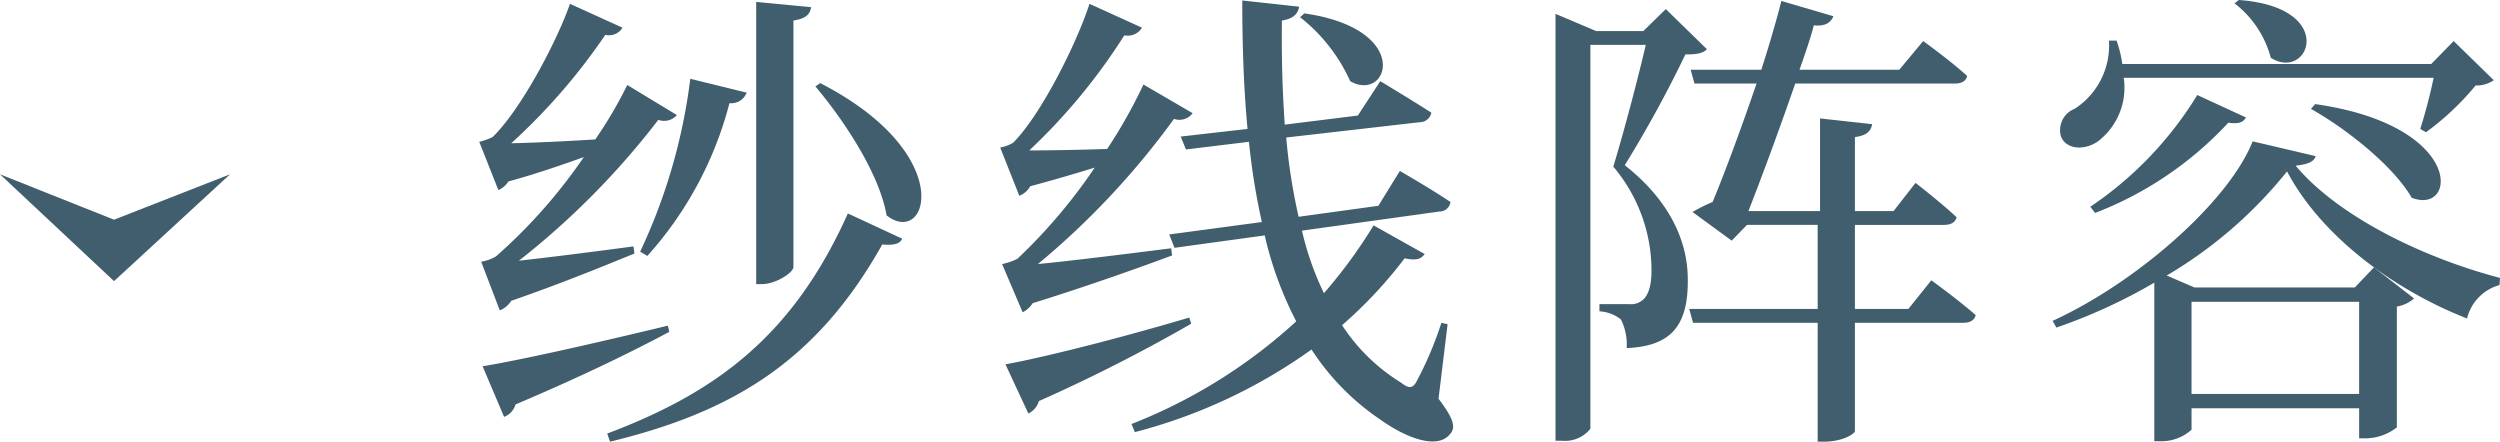 <svg xmlns="http://www.w3.org/2000/svg" width="157.07" height="27.75"><g fill="#415e6e" data-name="グループ 672"><path d="m0 10.951 7.164 6.712 7.289-6.712-7.289 2.852Z" data-name="パス 253"/><path d="M49.85 1.29c.81-.12 1.05-.42 1.11-.84L47.51.12v17.73h.36c.87 0 1.98-.72 1.98-1.08Zm-9.18 14.79a22.937 22.937 0 0 0 5.16-9.6 1.023 1.023 0 0 0 1.08-.66l-3.54-.87a35.738 35.738 0 0 1-3.15 10.86ZM31.4 19.5a1.5 1.5 0 0 0 .72-.6c3.3-1.14 6.18-2.34 7.74-2.97l-.06-.45c-2.67.36-5.31.69-7.2.9a49.553 49.553 0 0 0 8.76-8.85 1.068 1.068 0 0 0 1.17-.3l-3.12-1.89a26.715 26.715 0 0 1-2.01 3.42c-1.95.12-3.84.21-5.28.24a38.086 38.086 0 0 0 5.91-6.81.993.993 0 0 0 1.08-.45l-3.3-1.5C35 2.58 32.72 6.9 30.95 8.61a4.156 4.156 0 0 1-.84.3l1.2 3.03a1.334 1.334 0 0 0 .63-.54c1.77-.48 3.39-1.05 4.74-1.53a33.326 33.326 0 0 1-5.52 6.24 2.643 2.643 0 0 1-.93.33Zm10.56.96c-4.71 1.14-9.54 2.22-11.64 2.55l1.35 3.18a1.177 1.177 0 0 0 .72-.78c4.32-1.83 7.47-3.39 9.66-4.56Zm-3.63 7.29c7.65-1.86 12.96-5.01 17.1-12.39.75.06 1.08-.03 1.26-.36l-3.42-1.59c-3.48 7.77-8.37 11.28-15.12 13.83Zm12.9-22.32c1.77 2.1 4.02 5.46 4.47 8.1 2.58 2.04 4.53-3.84-4.17-8.31Zm30.45-4.35a10.681 10.681 0 0 1 3.15 4.02c2.4 1.38 3.99-3.27-2.88-4.26ZM64.25 19.62a1.584 1.584 0 0 0 .63-.57c3.66-1.14 6.99-2.34 8.76-3l-.06-.45c-3.09.39-6.21.78-8.37.99a49.846 49.846 0 0 0 8.55-9.12 1.033 1.033 0 0 0 1.17-.36l-3.09-1.8a31.5 31.5 0 0 1-2.28 4.05c-1.86.06-3.57.09-4.89.09a37.415 37.415 0 0 0 5.97-7.23 1.051 1.051 0 0 0 1.11-.48l-3.3-1.5c-.78 2.43-3.03 6.96-4.8 8.73a2.483 2.483 0 0 1-.81.3l1.2 3.03a1.318 1.318 0 0 0 .69-.6c1.47-.39 2.88-.81 4.05-1.17a33.962 33.962 0 0 1-4.86 5.73 3.959 3.959 0 0 1-.96.33Zm10.47.33c-4.53 1.35-9.36 2.55-11.55 2.94l1.44 3.09a1.252 1.252 0 0 0 .66-.78 103.864 103.864 0 0 0 9.57-4.86Zm16.23.42-.39-.09a22.445 22.445 0 0 1-1.5 3.57c-.27.57-.51.6-1.05.18a11.744 11.744 0 0 1-3.69-3.6 27.778 27.778 0 0 0 3.93-4.2c.72.15 1.02.06 1.26-.27l-3.21-1.8a31.2 31.2 0 0 1-3.12 4.26 18.45 18.45 0 0 1-1.38-3.93l8.64-1.2a.688.688 0 0 0 .69-.6c-1.2-.81-3.18-1.95-3.18-1.95l-1.35 2.19-5.01.69a36.747 36.747 0 0 1-.78-4.98l8.37-.96a.749.749 0 0 0 .75-.6c-1.26-.81-3.21-1.98-3.21-1.98l-1.41 2.16-4.59.57c-.15-2.13-.21-4.35-.18-6.54.78-.12 1.02-.48 1.08-.87L78.05.03c0 2.82.09 5.52.33 8.07l-4.2.48.33.81 3.96-.48a42.125 42.125 0 0 0 .81 5.04l-5.82.78.33.84 5.67-.78a22.576 22.576 0 0 0 1.98 5.4 33.243 33.243 0 0 1-10.35 6.45l.21.51a33.489 33.489 0 0 0 11.1-5.19 15.44 15.44 0 0 0 4.38 4.44c1.47 1.05 3.54 1.92 4.35.84.33-.39.21-.93-.75-2.19ZM104.66.57l-1.41 1.38h-2.97L97.73.87v26.82h.39a2.041 2.041 0 0 0 1.8-.75V2.82h3.48c-.54 2.34-1.47 5.79-2.04 7.65a10.1 10.1 0 0 1 2.4 6.51c0 1.08-.24 1.68-.66 1.95a1.126 1.126 0 0 1-.72.18h-1.89v.45a2.387 2.387 0 0 1 1.35.51 3.519 3.519 0 0 1 .36 1.8c2.85-.12 3.87-1.47 3.84-4.32 0-2.4-1.14-4.95-3.96-7.17a75.653 75.653 0 0 0 3.81-6.96c.69 0 1.11-.06 1.35-.33Zm15.24 18.84h-3.36v-5.28h5.58c.45 0 .72-.15.81-.48-.99-.93-2.58-2.16-2.58-2.16l-1.38 1.77h-2.43V8.61c.75-.09 1.02-.39 1.08-.81l-3.27-.36v5.82h-4.5c.87-2.22 2.01-5.31 2.94-8.01h10.02c.42 0 .72-.15.78-.48-1.05-.96-2.76-2.19-2.76-2.19l-1.5 1.8h-6.27c.36-1.02.69-1.98.9-2.79.75.09 1.08-.21 1.23-.57l-3.27-.96c-.27 1.08-.72 2.64-1.26 4.32h-4.44l.24.87h3.9c-.9 2.64-1.95 5.49-2.76 7.44a9.861 9.861 0 0 0-1.26.63l2.46 1.8.96-.99h4.44v5.28h-8.07l.24.87h7.83v7.47h.39c1.2 0 1.95-.51 1.95-.66v-6.81h6.81c.42 0 .69-.15.78-.48-1.05-.93-2.79-2.19-2.79-2.19ZM140.39.21a6.378 6.378 0 0 1 2.28 3.42c2.4 1.53 4.26-3.18-2.01-3.63Zm12.51 4.68a32.96 32.96 0 0 1-.84 3.21l.36.21a17.2 17.2 0 0 0 3.12-2.94 1.9 1.9 0 0 0 1.14-.33l-2.52-2.46-1.41 1.44h-19.41a7.47 7.47 0 0 0-.36-1.47h-.48a4.733 4.733 0 0 1-2.16 4.29 1.427 1.427 0 0 0-.84 1.77c.36.81 1.5.84 2.31.27a4.238 4.238 0 0 0 1.62-3.99Zm-7.71 1.95c2.25 1.26 5.19 3.6 6.33 5.58 2.85 1.14 3.39-4.53-6.06-5.88Zm-13.56 6.54A22.319 22.319 0 0 0 140 7.71c.69.09.93-.03 1.11-.33l-3.06-1.41a22.765 22.765 0 0 1-6.72 7.02Zm16.59 5.58v5.79h-10.53v-5.79Zm-6.69-10.08c-1.5 3.78-7.26 8.85-12.57 11.28l.24.42a34.247 34.247 0 0 0 6.15-2.82v9.96h.36a2.82 2.82 0 0 0 1.98-.72v-1.35h10.53v1.89h.39a3.213 3.213 0 0 0 1.98-.69v-7.59a2.126 2.126 0 0 0 1.08-.51l-2.52-1.95-1.2 1.26h-10.08l-1.74-.75a27.66 27.66 0 0 0 7.56-6.54c2.04 3.87 6.42 7.32 11.31 9.24a2.884 2.884 0 0 1 2.04-2.1l.03-.45c-4.92-1.29-10.2-3.9-12.84-7.05.78-.09 1.14-.24 1.26-.6Z" data-name="パス 535"/></g></svg>